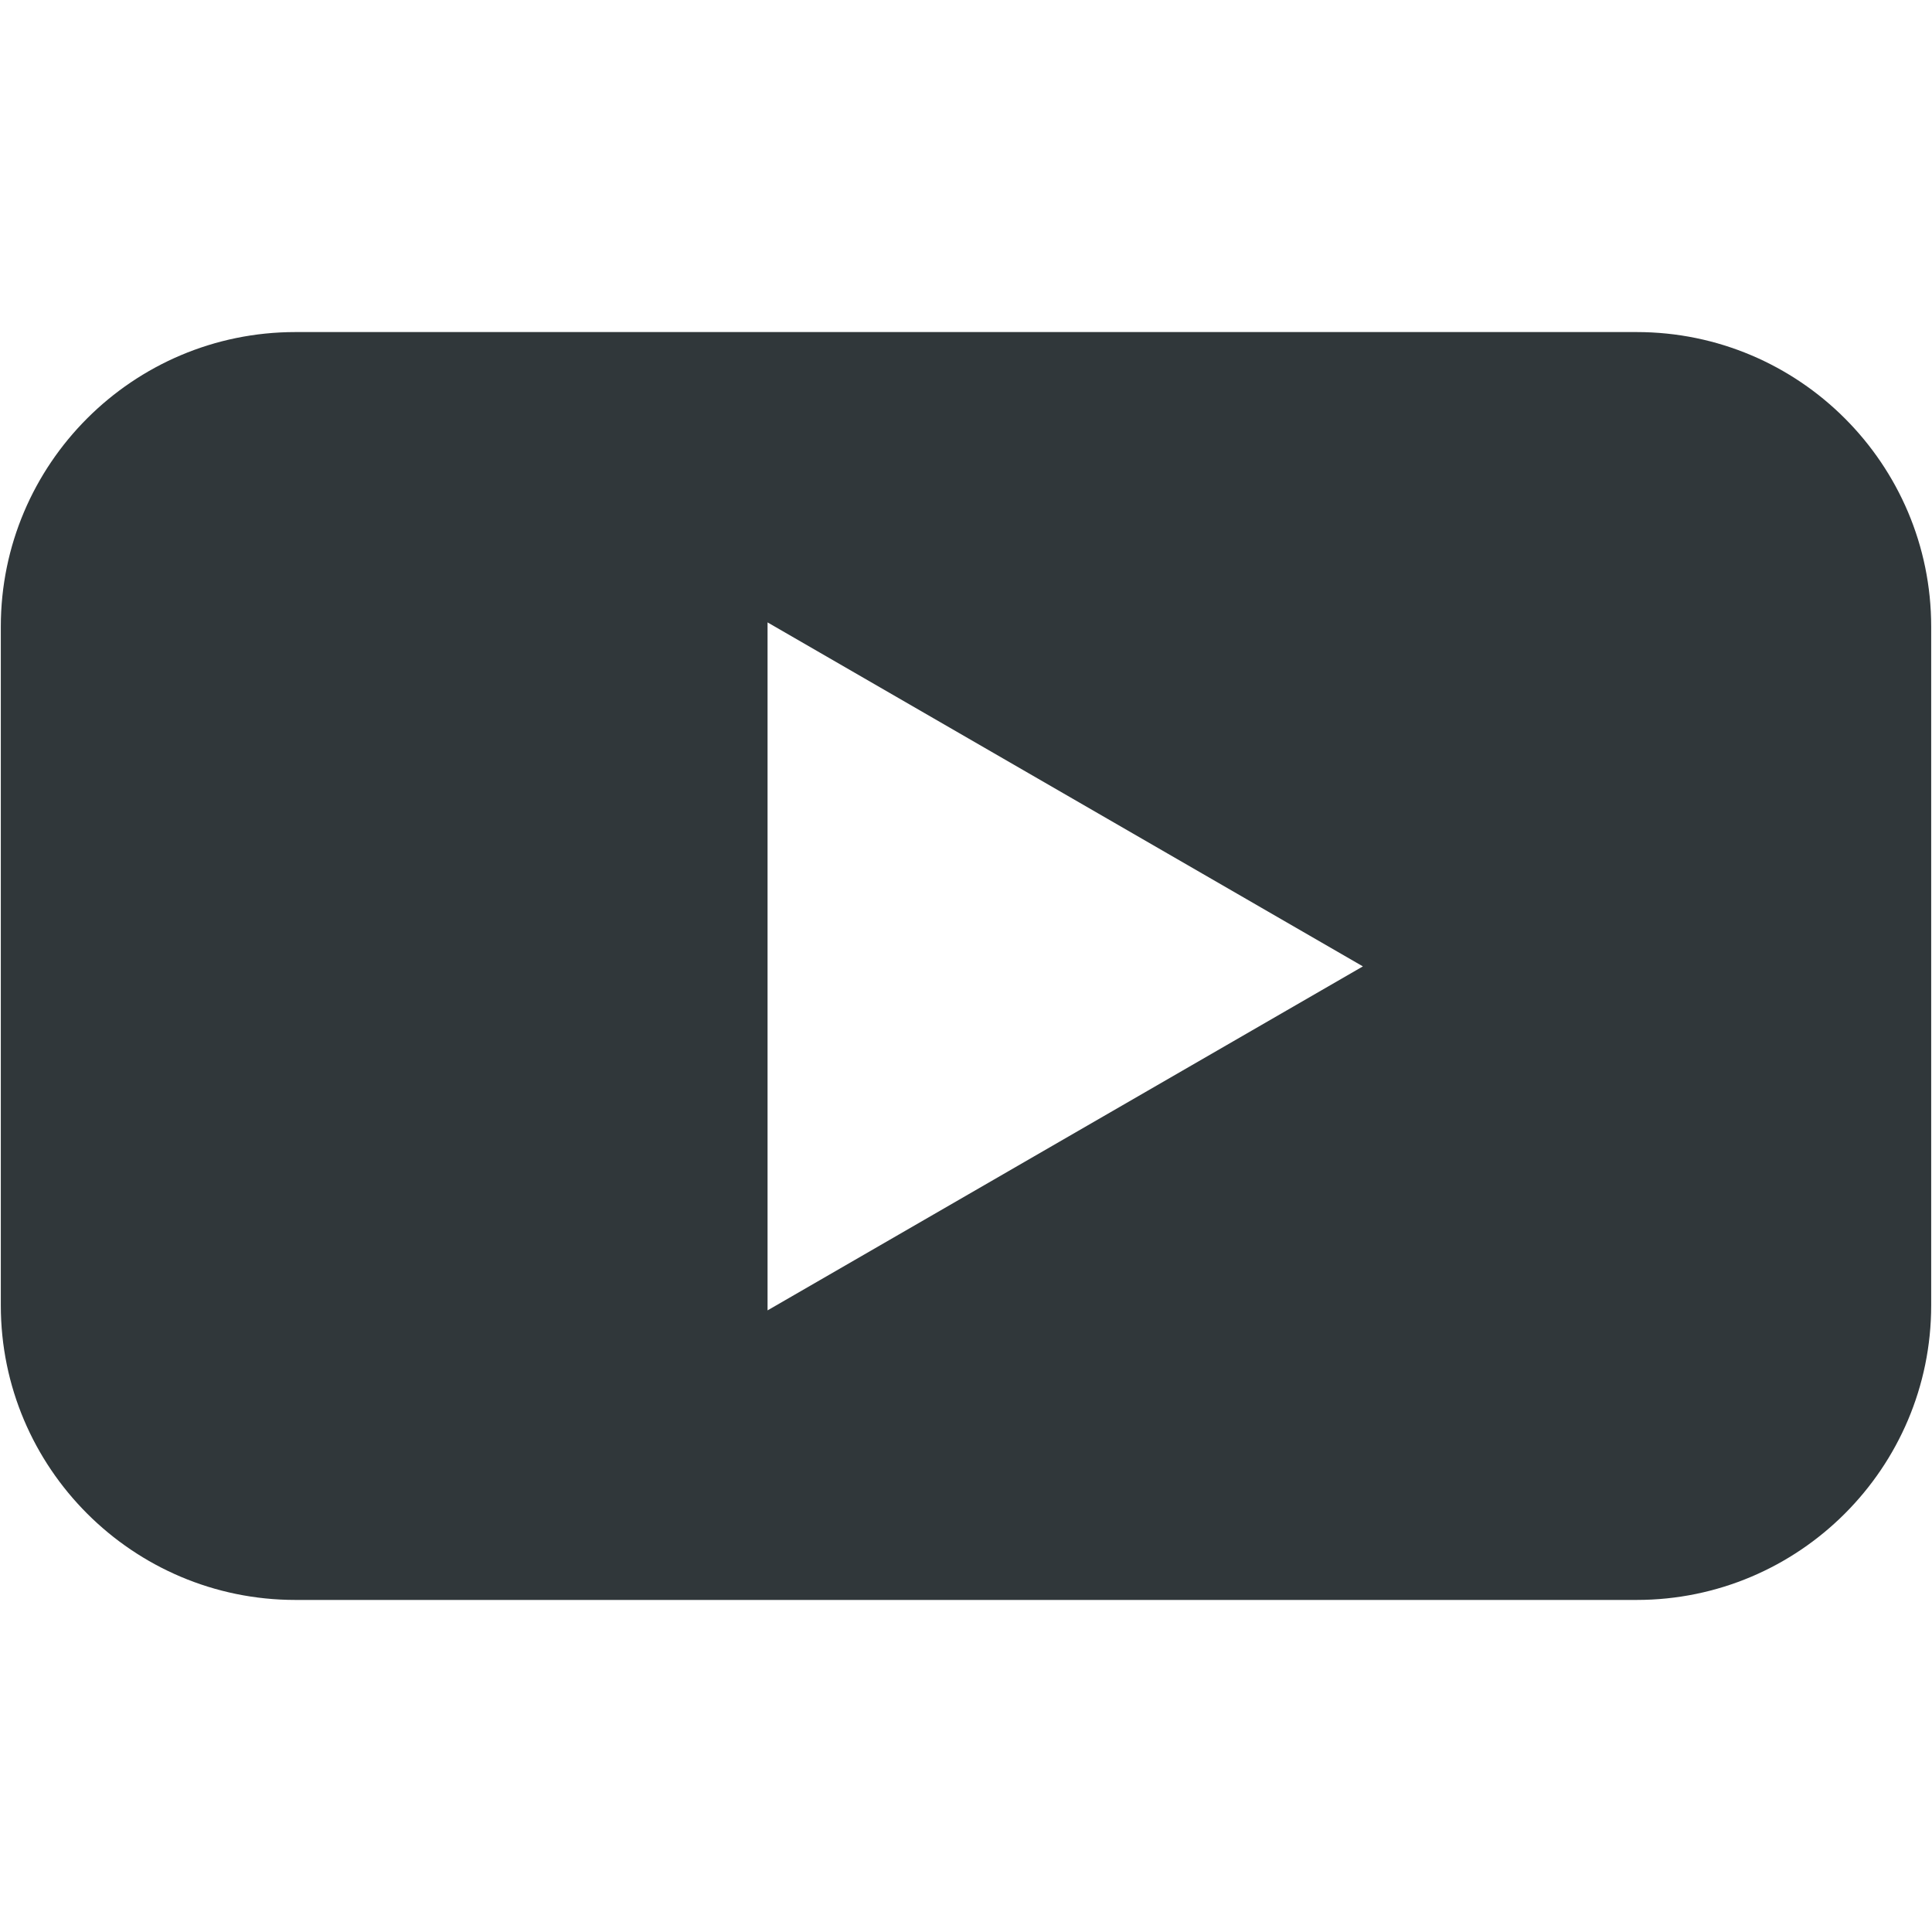 <?xml version="1.0" encoding="UTF-8" standalone="no"?>
<svg
   width="1080"
   zoomAndPan="magnify"
   viewBox="0 0 810 810"
   height="1080"
   preserveAspectRatio="xMidYMid meet"
   version="1.0"
   id="svg2"
   sodipodi:docname="youtube.svg"
   inkscape:version="1.3.2 (091e20e, 2023-11-25)"
   xmlns:inkscape="http://www.inkscape.org/namespaces/inkscape"
   xmlns:sodipodi="http://sodipodi.sourceforge.net/DTD/sodipodi-0.dtd"
   xmlns="http://www.w3.org/2000/svg"
   xmlns:svg="http://www.w3.org/2000/svg">
  <sodipodi:namedview
     id="namedview2"
     pagecolor="#ffffff"
     bordercolor="#000000"
     borderopacity="0.25"
     inkscape:showpageshadow="2"
     inkscape:pageopacity="0.0"
     inkscape:pagecheckerboard="0"
     inkscape:deskcolor="#d1d1d1"
     inkscape:zoom="0.21851852"
     inkscape:cx="537.71186"
     inkscape:cy="540"
     inkscape:window-width="1344"
     inkscape:window-height="449"
     inkscape:window-x="1417"
     inkscape:window-y="1215"
     inkscape:window-maximized="0"
     inkscape:current-layer="g2" />
  <defs
     id="defs1">
    <clipPath
       id="0cd4cdf72d">
      <path
         d="M 0 139.219 L 810 139.219 L 810 670.969 L 0 670.969 Z M 0 139.219 "
         clip-rule="nonzero"
         id="path1" />
    </clipPath>
  </defs>
  <g
     clip-path="url(#0cd4cdf72d)"
     id="g2">
    <path
       fill="#ffffff"
       d="M 686.16 139.219 L 123.84 139.219 C 55.695 139.219 0.34 194.578 0.34 262.723 L 0.34 547.277 C 0.34 615.422 55.695 670.781 123.84 670.781 L 686.16 670.781 C 754.305 670.781 809.66 615.422 809.66 547.277 L 809.66 262.723 C 809.66 194.578 754.305 139.219 686.16 139.219 Z M 321.801 549.223 L 321.801 260.941 L 571.398 405.16 L 321.801 549.383 Z M 321.801 549.223 "
       fill-opacity="1"
       fill-rule="nonzero"
       id="path2"
       style="fill:#30373a;fill-opacity:1" />
  </g>
</svg>
